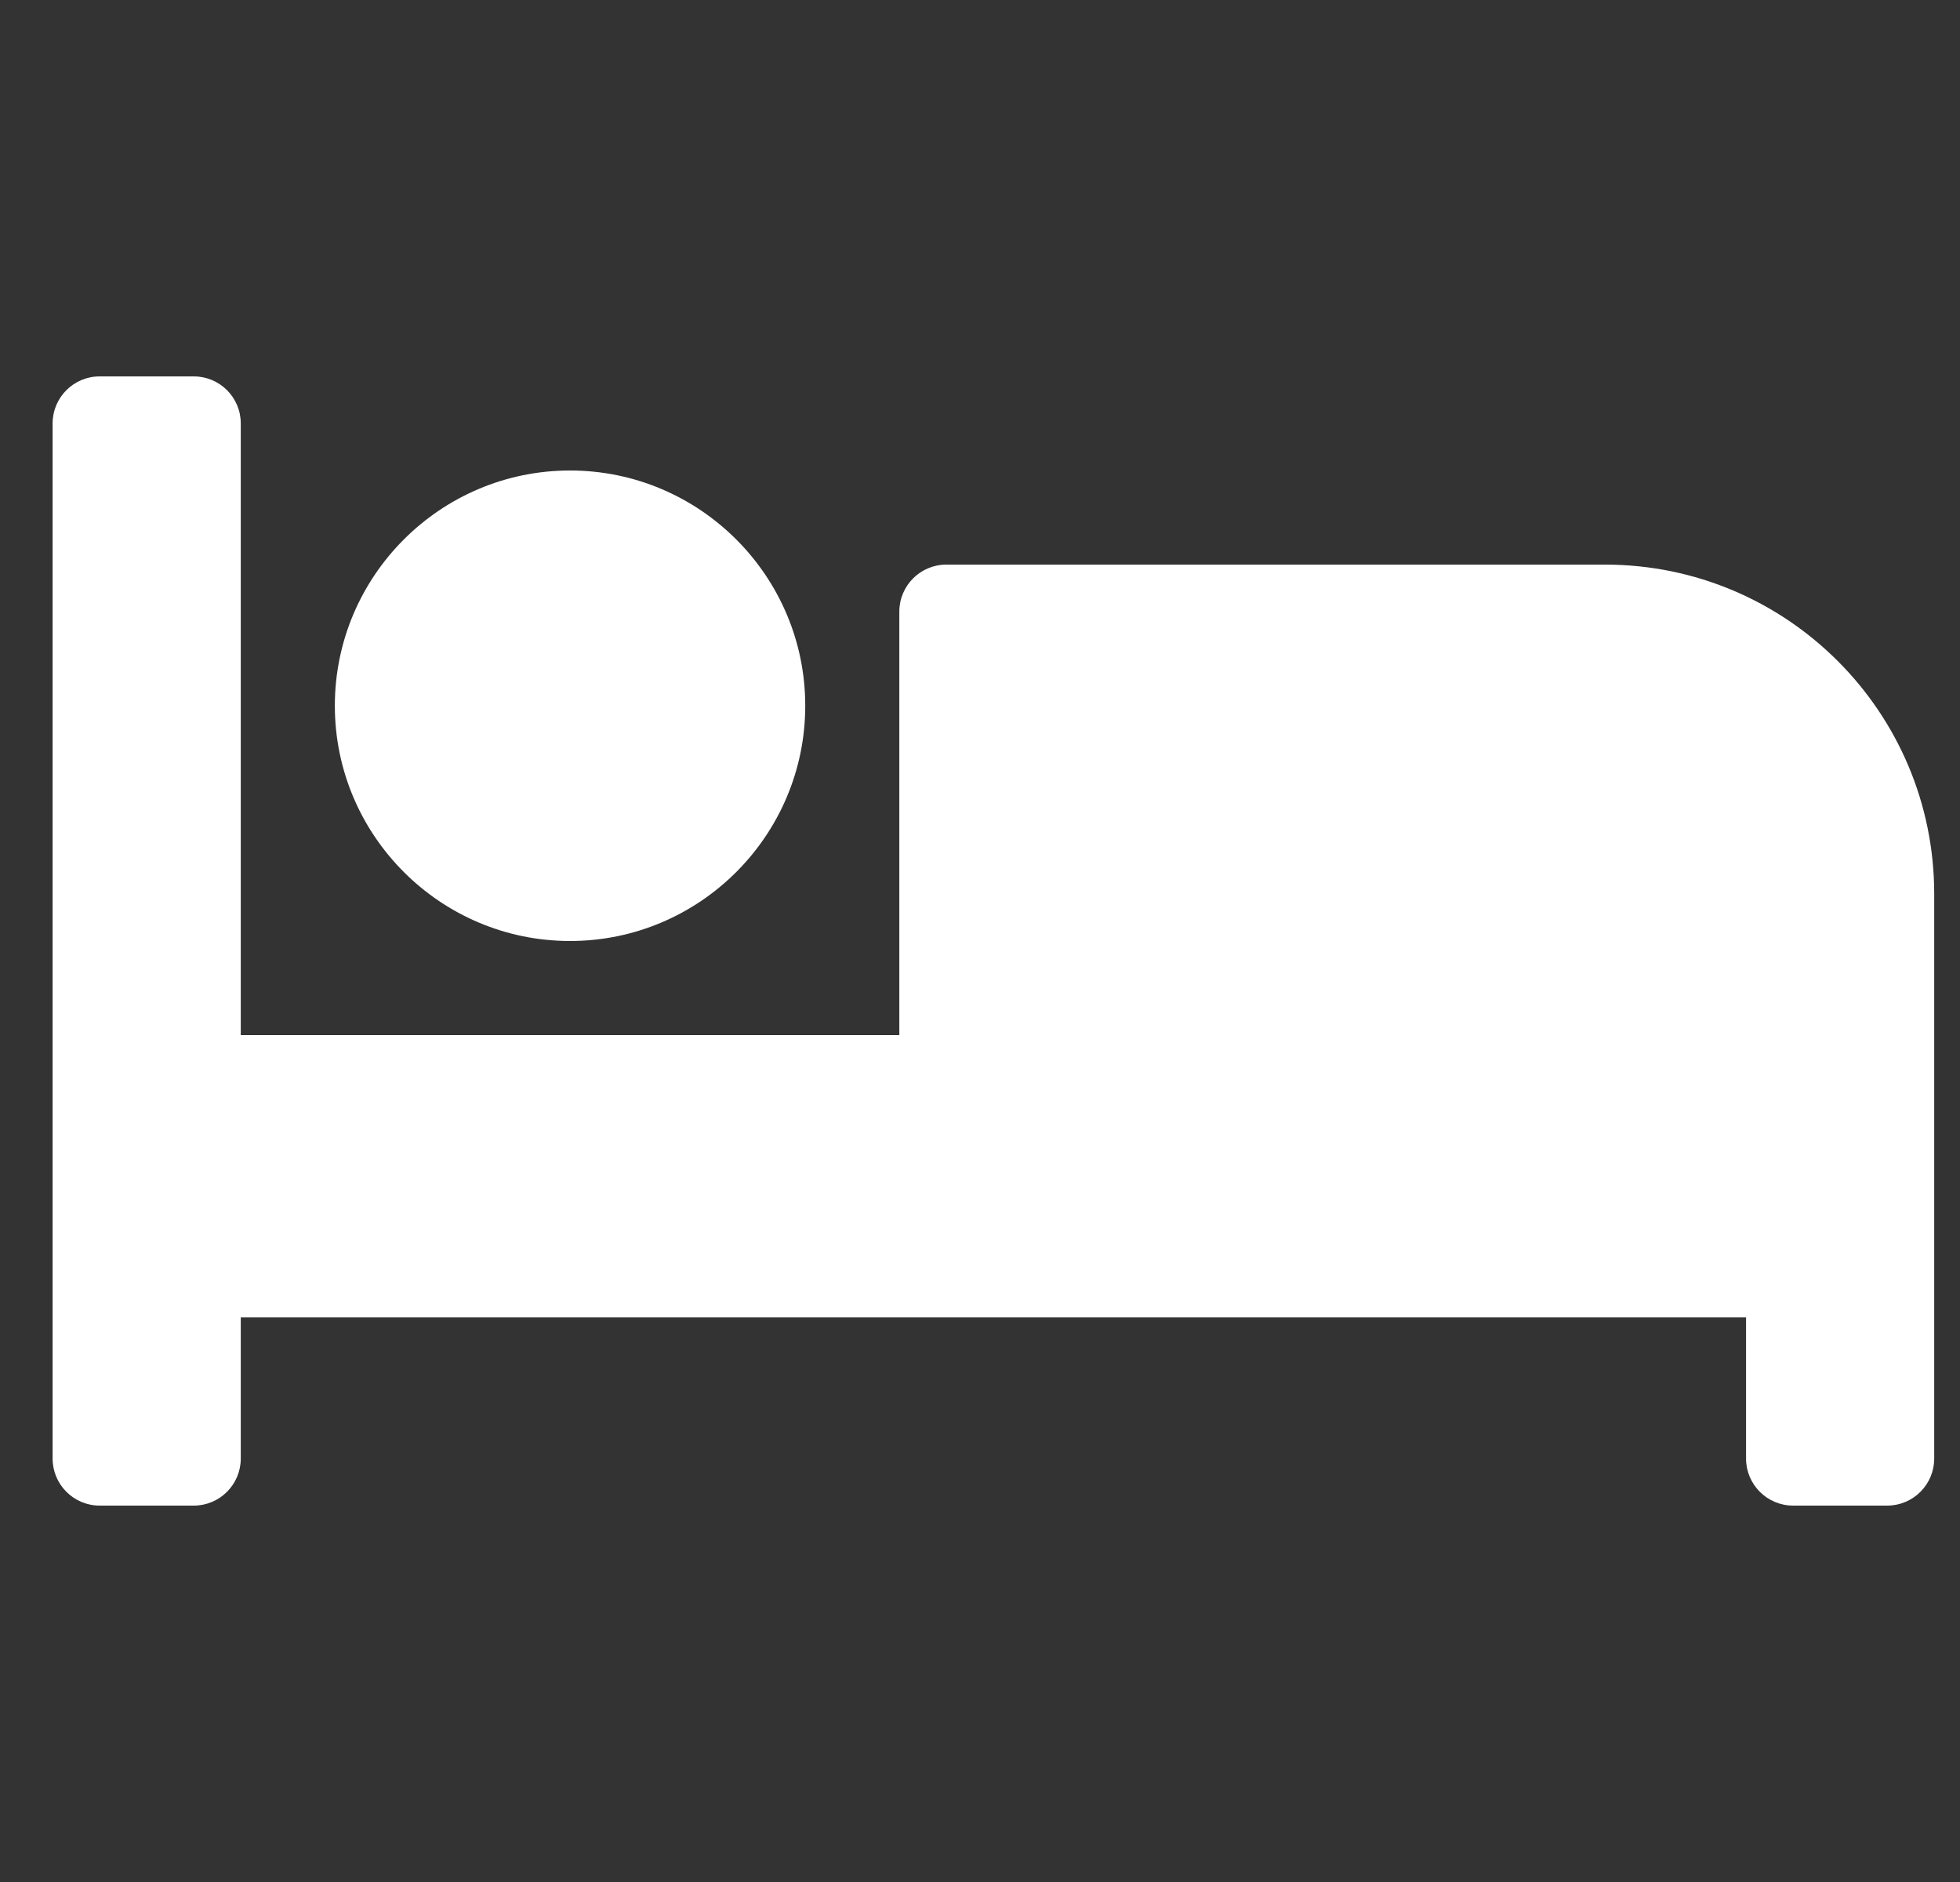 <svg width="25" height="24" viewBox="0 0 25 24" fill="none" xmlns="http://www.w3.org/2000/svg">
<rect x="0" y="0" width="25" height="24" fill="#333333" stroke="none"/>
<g id="House &#226;&#128;&#148;&#194;&#160;icons" clip-path="url(#clip0_4198_208566)">
<path id="Vector" d="M7.271 12C8.925 12 10.271 10.654 10.271 9C10.271 7.346 8.925 6 7.271 6C5.617 6 4.271 7.346 4.271 9C4.271 10.654 5.617 12 7.271 12ZM20.471 7.2H12.071C11.74 7.2 11.471 7.468 11.471 7.8V13.2H3.071V5.4C3.071 5.068 2.803 4.8 2.471 4.8H1.271C0.94 4.8 0.671 5.068 0.671 5.4V18.6C0.671 18.931 0.94 19.2 1.271 19.2H2.471C2.803 19.2 3.071 18.931 3.071 18.6V16.8H22.271V18.6C22.271 18.931 22.54 19.2 22.871 19.2H24.071C24.403 19.2 24.671 18.931 24.671 18.6V11.4C24.671 9.08 22.791 7.2 20.471 7.2Z" fill="white"/>
</g>
<defs>
<clipPath id="clip0_4198_208566">
<rect width="24" height="24" fill="white" transform="translate(0.671)"/>
</clipPath>
</defs>
</svg>
